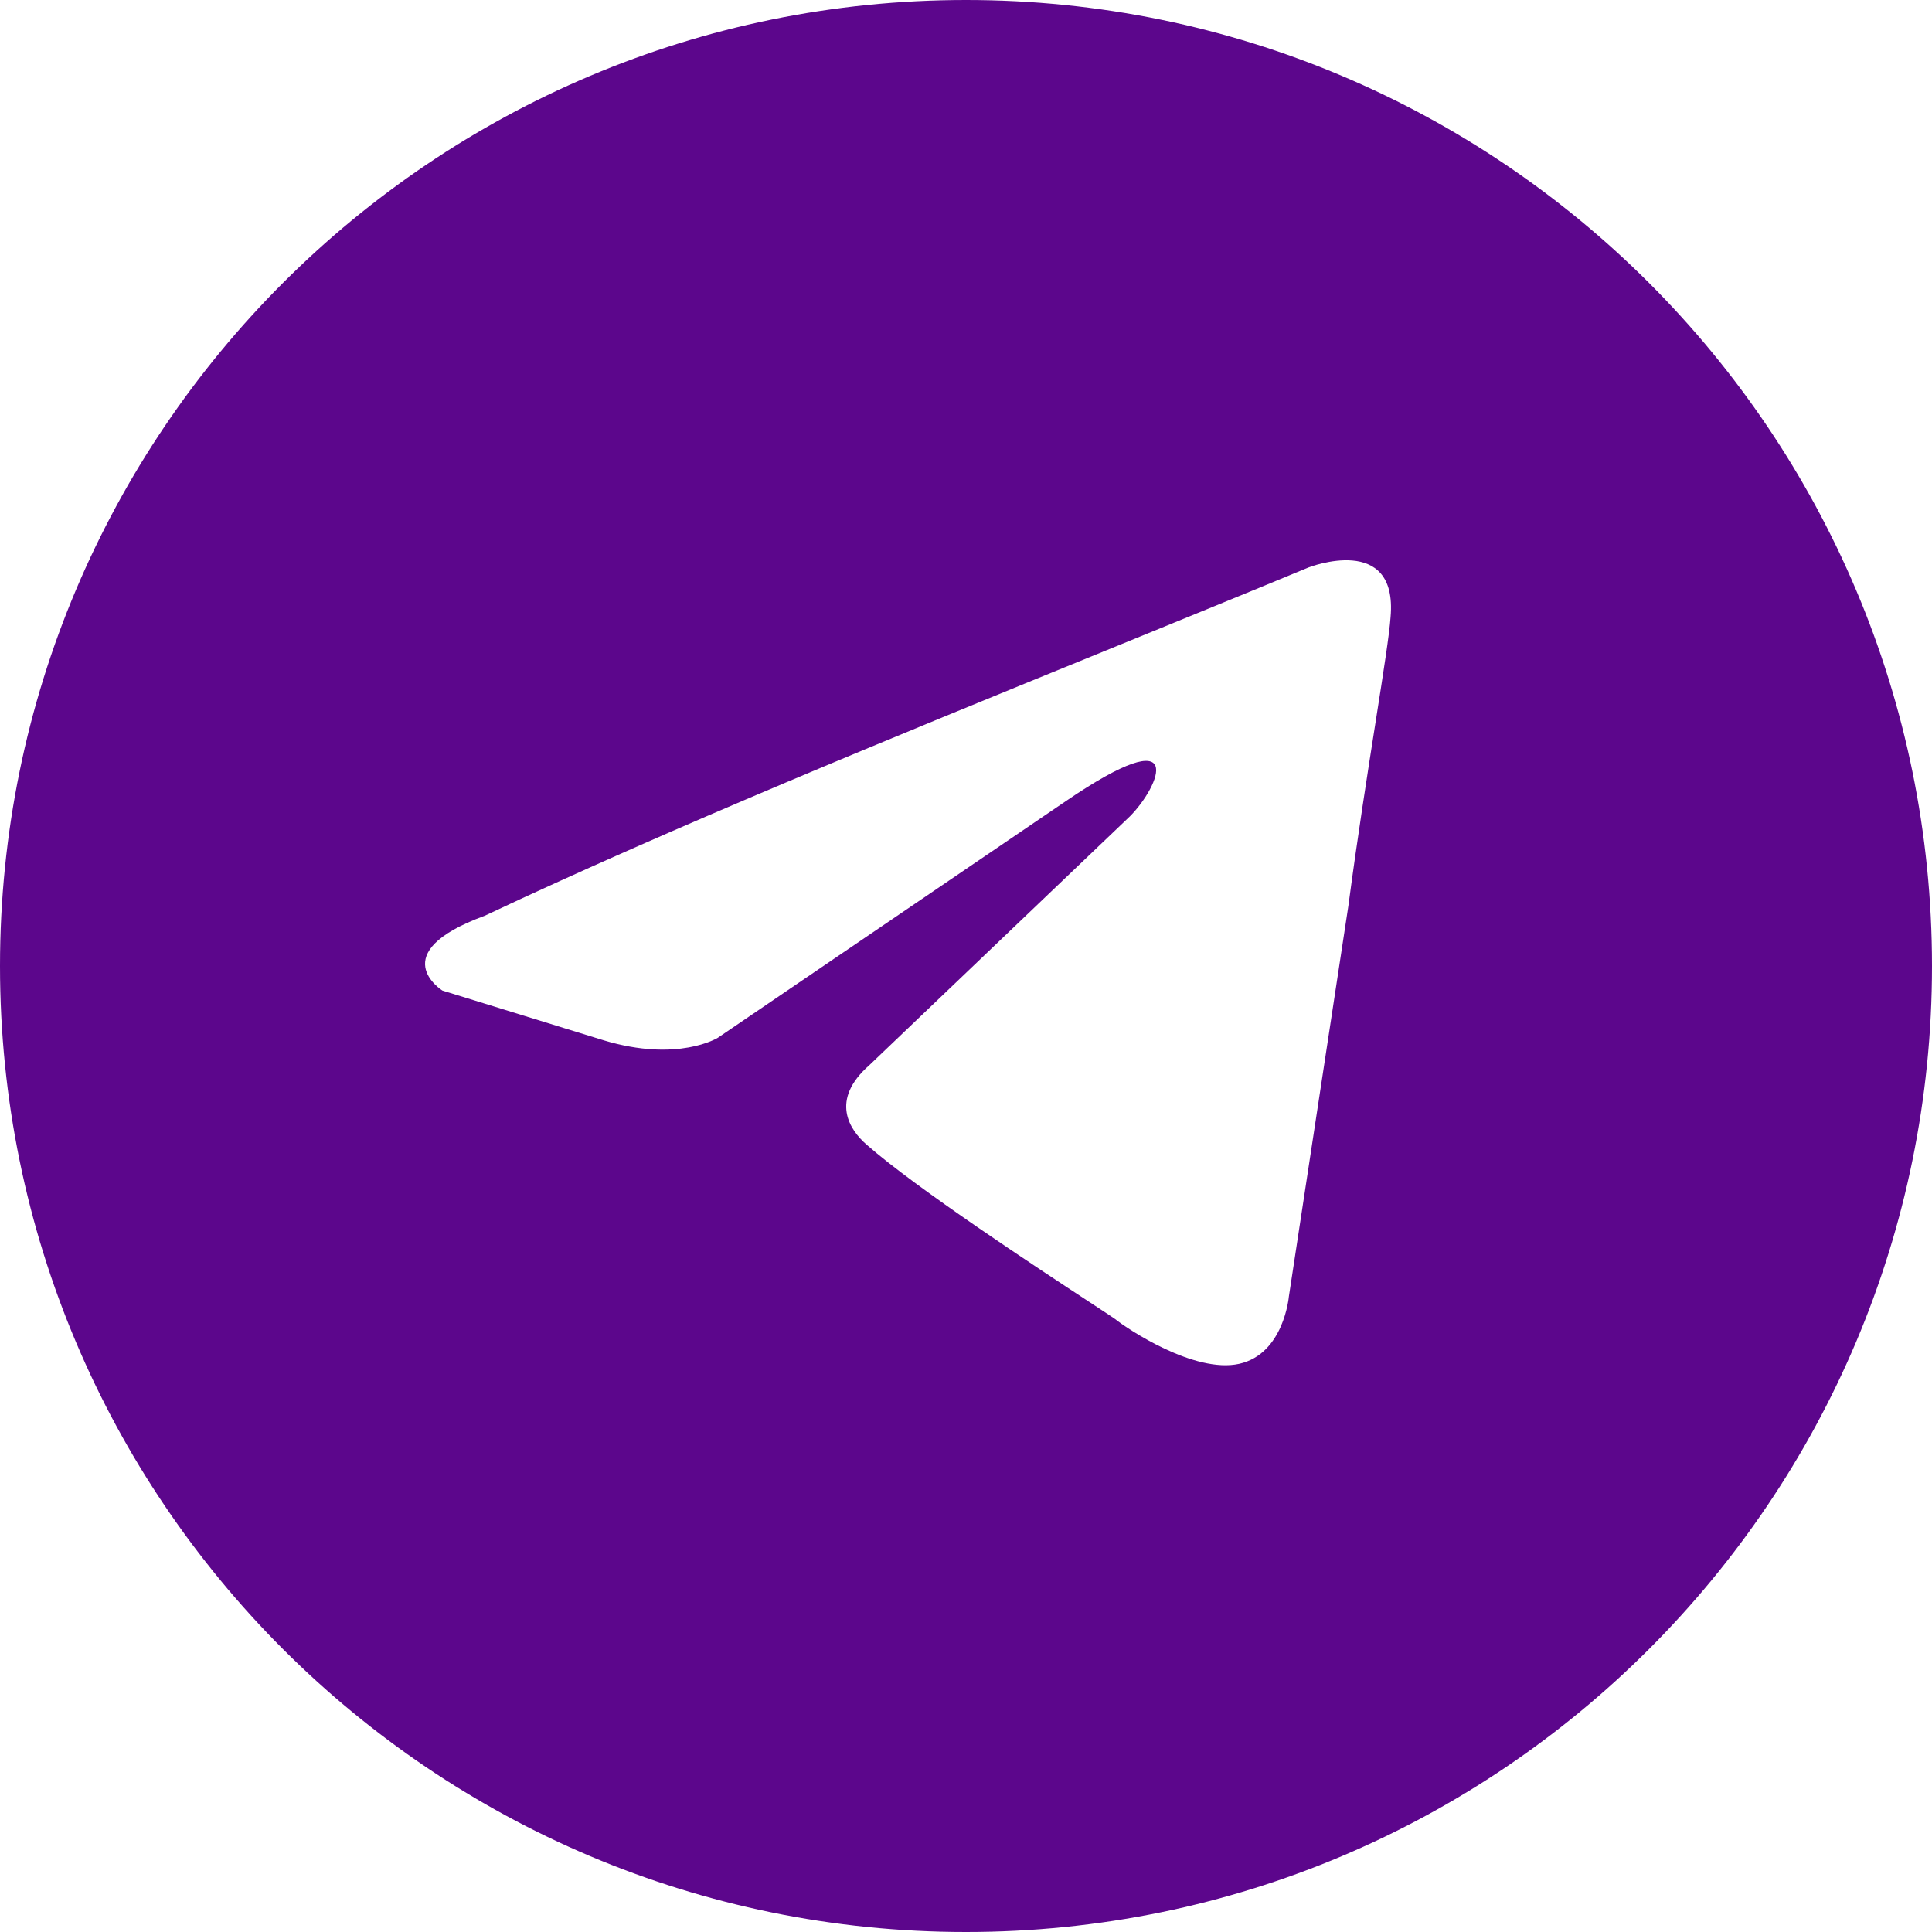 <?xml version="1.0" encoding="UTF-8"?> <svg xmlns="http://www.w3.org/2000/svg" viewBox="0 0 37.00 37.00" data-guides="{&quot;vertical&quot;:[],&quot;horizontal&quot;:[]}"><path fill="#5c068c" stroke="none" fill-opacity="1" stroke-width="1" stroke-opacity="1" clip-rule="evenodd" fill-rule="evenodd" id="tSvgd6c1c1eff0" title="Path 1" d="M18.5 37C28.717 37 37 28.717 37 18.5C37 8.283 28.717 0 18.5 0C8.283 0 0 8.283 0 18.5C0 28.717 8.283 37 18.5 37ZM26.631 11.819C26.774 10.198 25.063 10.866 25.063 10.866C23.8 11.39 22.496 11.92 21.179 12.458C17.094 14.123 12.875 15.845 9.28 17.539C7.331 18.255 8.472 18.97 8.472 18.97C9.502 19.288 10.531 19.605 11.561 19.923C12.988 20.352 13.748 19.874 13.748 19.874C15.967 18.365 18.186 16.856 20.404 15.348C22.781 13.726 22.21 15.06 21.64 15.633C19.976 17.221 18.312 18.81 16.649 20.399C15.888 21.067 16.268 21.639 16.601 21.925C17.544 22.756 19.864 24.279 20.877 24.944C21.141 25.117 21.316 25.232 21.355 25.261C21.592 25.452 22.876 26.309 23.732 26.119C24.588 25.928 24.683 24.832 24.683 24.832C25.063 22.337 25.443 19.843 25.823 17.348C25.995 16.049 26.191 14.801 26.348 13.803C26.496 12.861 26.609 12.143 26.631 11.819Z"></path><defs></defs></svg> 